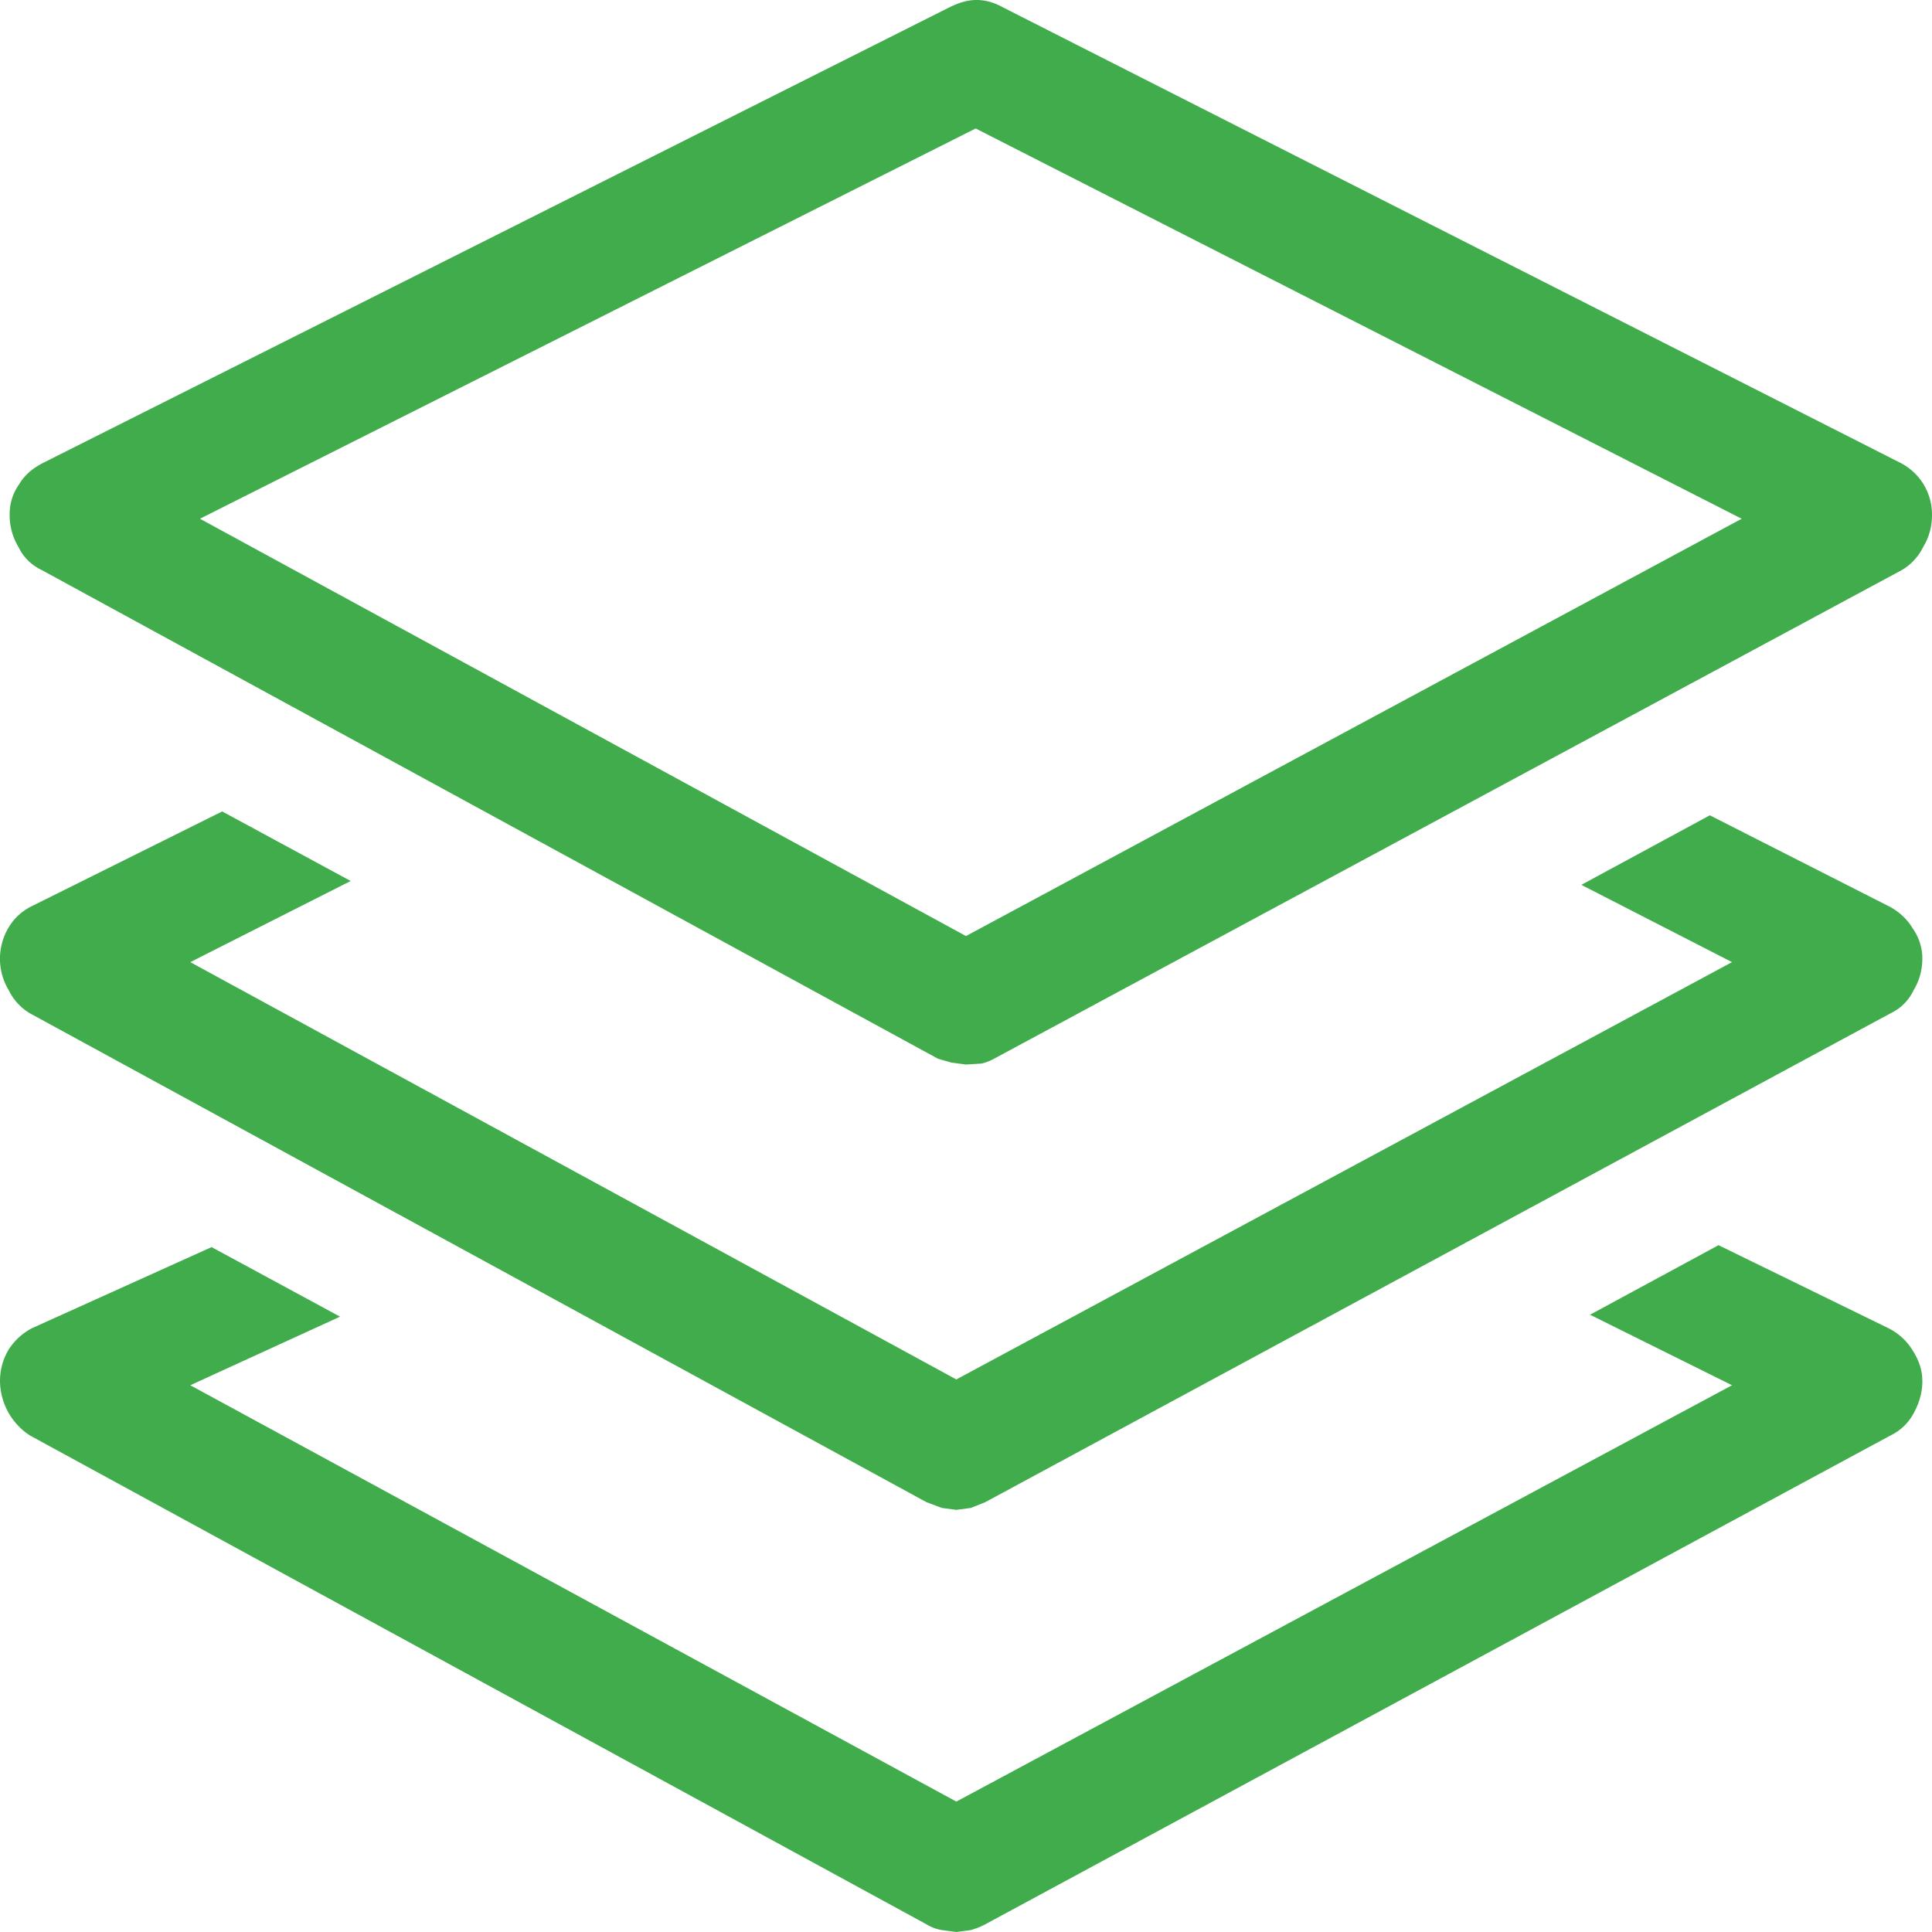 <svg xmlns="http://www.w3.org/2000/svg" xmlns:xlink="http://www.w3.org/1999/xlink" width="20" height="20" viewBox="0 0 20 20"><defs><path id="a" d="M935.43 670.9a.5.5 0 0 1-.24-.24.63.63 0 0 1-.09-.33c0-.12.03-.22.1-.32.06-.1.15-.17.25-.22l9.37-4.71c.1-.05.19-.08.29-.08.1 0 .19.03.28.08l9.28 4.71a.6.6 0 0 1 .33.54c0 .12-.03.23-.09.33a.57.57 0 0 1-.22.24l-9.4 5.06a.5.5 0 0 1-.13.05l-.16.01-.15-.02-.14-.04zm9.67-4.57l-8.03 4.04 7.93 4.32 8.03-4.32zm9.45 8.05c.1.05.19.13.25.23.07.1.1.21.1.31 0 .12-.03.23-.09.33a.5.5 0 0 1-.24.24l-9.37 5.06-.15.06-.15.02-.15-.02-.16-.06-9.28-5.06a.57.57 0 0 1-.22-.24.63.63 0 0 1 0-.65c.06-.1.14-.17.24-.22l1.97-.98 1.33.72-1.66.84 7.93 4.32 8.03-4.32-1.56-.8 1.33-.72zm0 4.37c.1.05.19.13.25.23.07.11.1.21.1.32 0 .11-.03.22-.09.33a.53.53 0 0 1-.24.23l-9.37 5.06a.77.77 0 0 1-.15.06l-.15.02-.15-.02a.44.44 0 0 1-.16-.06l-9.28-5.06a.68.68 0 0 1-.31-.56c0-.12.03-.23.09-.33a.64.64 0 0 1 .24-.22l1.86-.84 1.33.72-1.55.71 7.93 4.31 8.03-4.31-1.47-.73 1.33-.72z"/></defs><g transform="translate(-935 -665)"><use fill="#40ac4c" xlink:href="#a"/></g></svg>